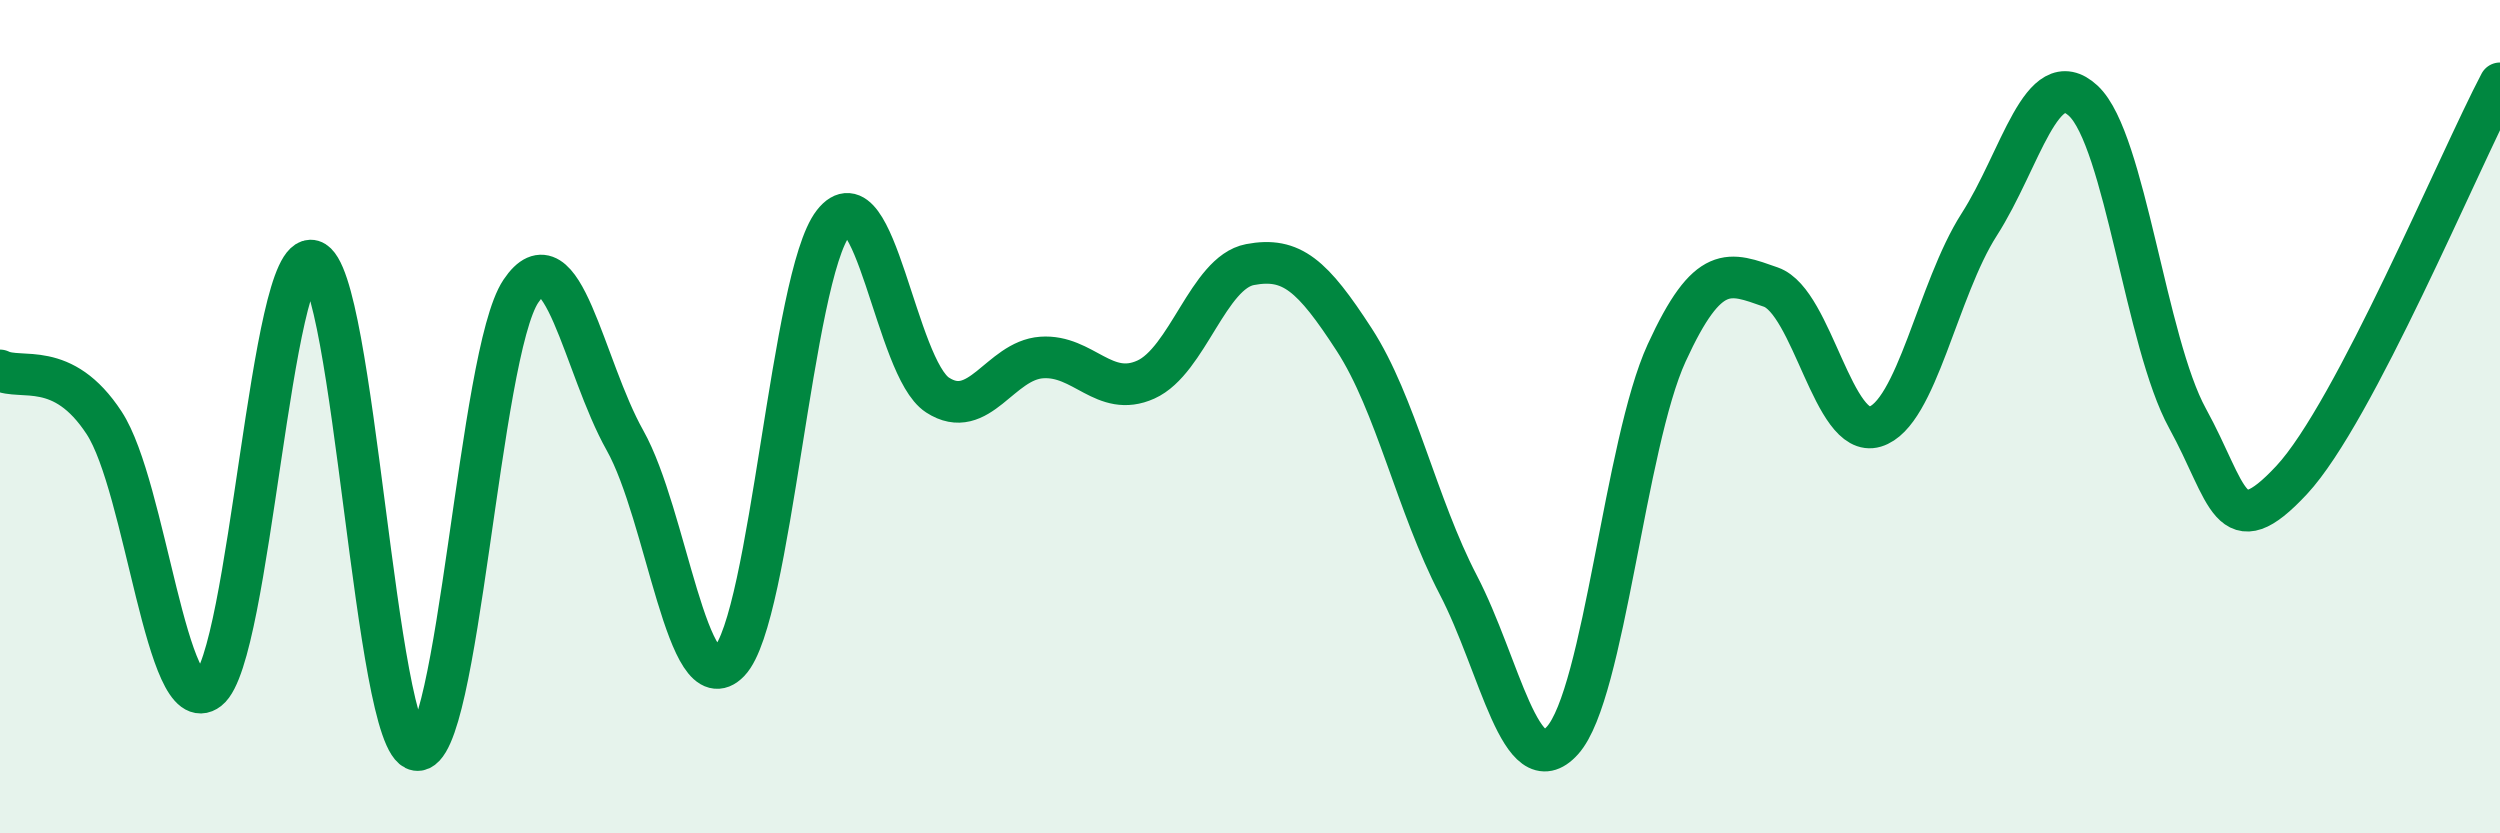 
    <svg width="60" height="20" viewBox="0 0 60 20" xmlns="http://www.w3.org/2000/svg">
      <path
        d="M 0,8.89 C 0.5,9.14 1.5,8.62 2.5,10.15 C 3.5,11.68 4,17.33 5,16.55 C 6,15.77 6.5,5.97 7.5,6.26 C 8.5,6.55 9,17.85 10,18 C 11,18.15 11.5,8.48 12.5,6.99 C 13.5,5.5 14,8.79 15,10.57 C 16,12.35 16.5,16.92 17.5,15.88 C 18.5,14.84 19,6.63 20,5.35 C 21,4.07 21.5,8.83 22.5,9.48 C 23.5,10.13 24,8.65 25,8.58 C 26,8.51 26.5,9.56 27.5,9.11 C 28.5,8.66 29,6.54 30,6.35 C 31,6.16 31.5,6.61 32.5,8.15 C 33.5,9.69 34,12.12 35,14.04 C 36,15.96 36.5,18.88 37.5,17.77 C 38.5,16.66 39,10.65 40,8.47 C 41,6.29 41.5,6.54 42.5,6.89 C 43.5,7.24 44,10.54 45,10.24 C 46,9.94 46.5,6.95 47.5,5.39 C 48.5,3.83 49,1.49 50,2.42 C 51,3.35 51.5,8.22 52.5,10.04 C 53.5,11.86 53.5,13.13 55,11.52 C 56.5,9.91 59,3.9 60,2L60 20L0 20Z"
        fill="#008740"
        opacity="0.1"
        stroke-linecap="round"
        stroke-linejoin="round"
      />
      <path
        d="M 0,8.89 C 0.5,9.14 1.5,8.62 2.5,10.15 C 3.5,11.68 4,17.33 5,16.55 C 6,15.77 6.5,5.97 7.5,6.26 C 8.5,6.55 9,17.85 10,18 C 11,18.15 11.5,8.48 12.5,6.99 C 13.5,5.5 14,8.79 15,10.57 C 16,12.35 16.5,16.92 17.5,15.88 C 18.5,14.84 19,6.63 20,5.35 C 21,4.07 21.5,8.83 22.5,9.48 C 23.5,10.13 24,8.65 25,8.58 C 26,8.51 26.5,9.56 27.5,9.11 C 28.5,8.66 29,6.54 30,6.35 C 31,6.16 31.5,6.61 32.5,8.15 C 33.5,9.69 34,12.12 35,14.04 C 36,15.96 36.5,18.88 37.5,17.77 C 38.5,16.66 39,10.65 40,8.47 C 41,6.29 41.5,6.54 42.5,6.89 C 43.5,7.24 44,10.54 45,10.24 C 46,9.94 46.5,6.95 47.5,5.39 C 48.5,3.83 49,1.49 50,2.42 C 51,3.35 51.5,8.22 52.5,10.04 C 53.5,11.86 53.5,13.13 55,11.52 C 56.5,9.91 59,3.9 60,2"
        stroke="#008740"
        stroke-width="1"
        fill="none"
        stroke-linecap="round"
        stroke-linejoin="round"
      />
    </svg>
  